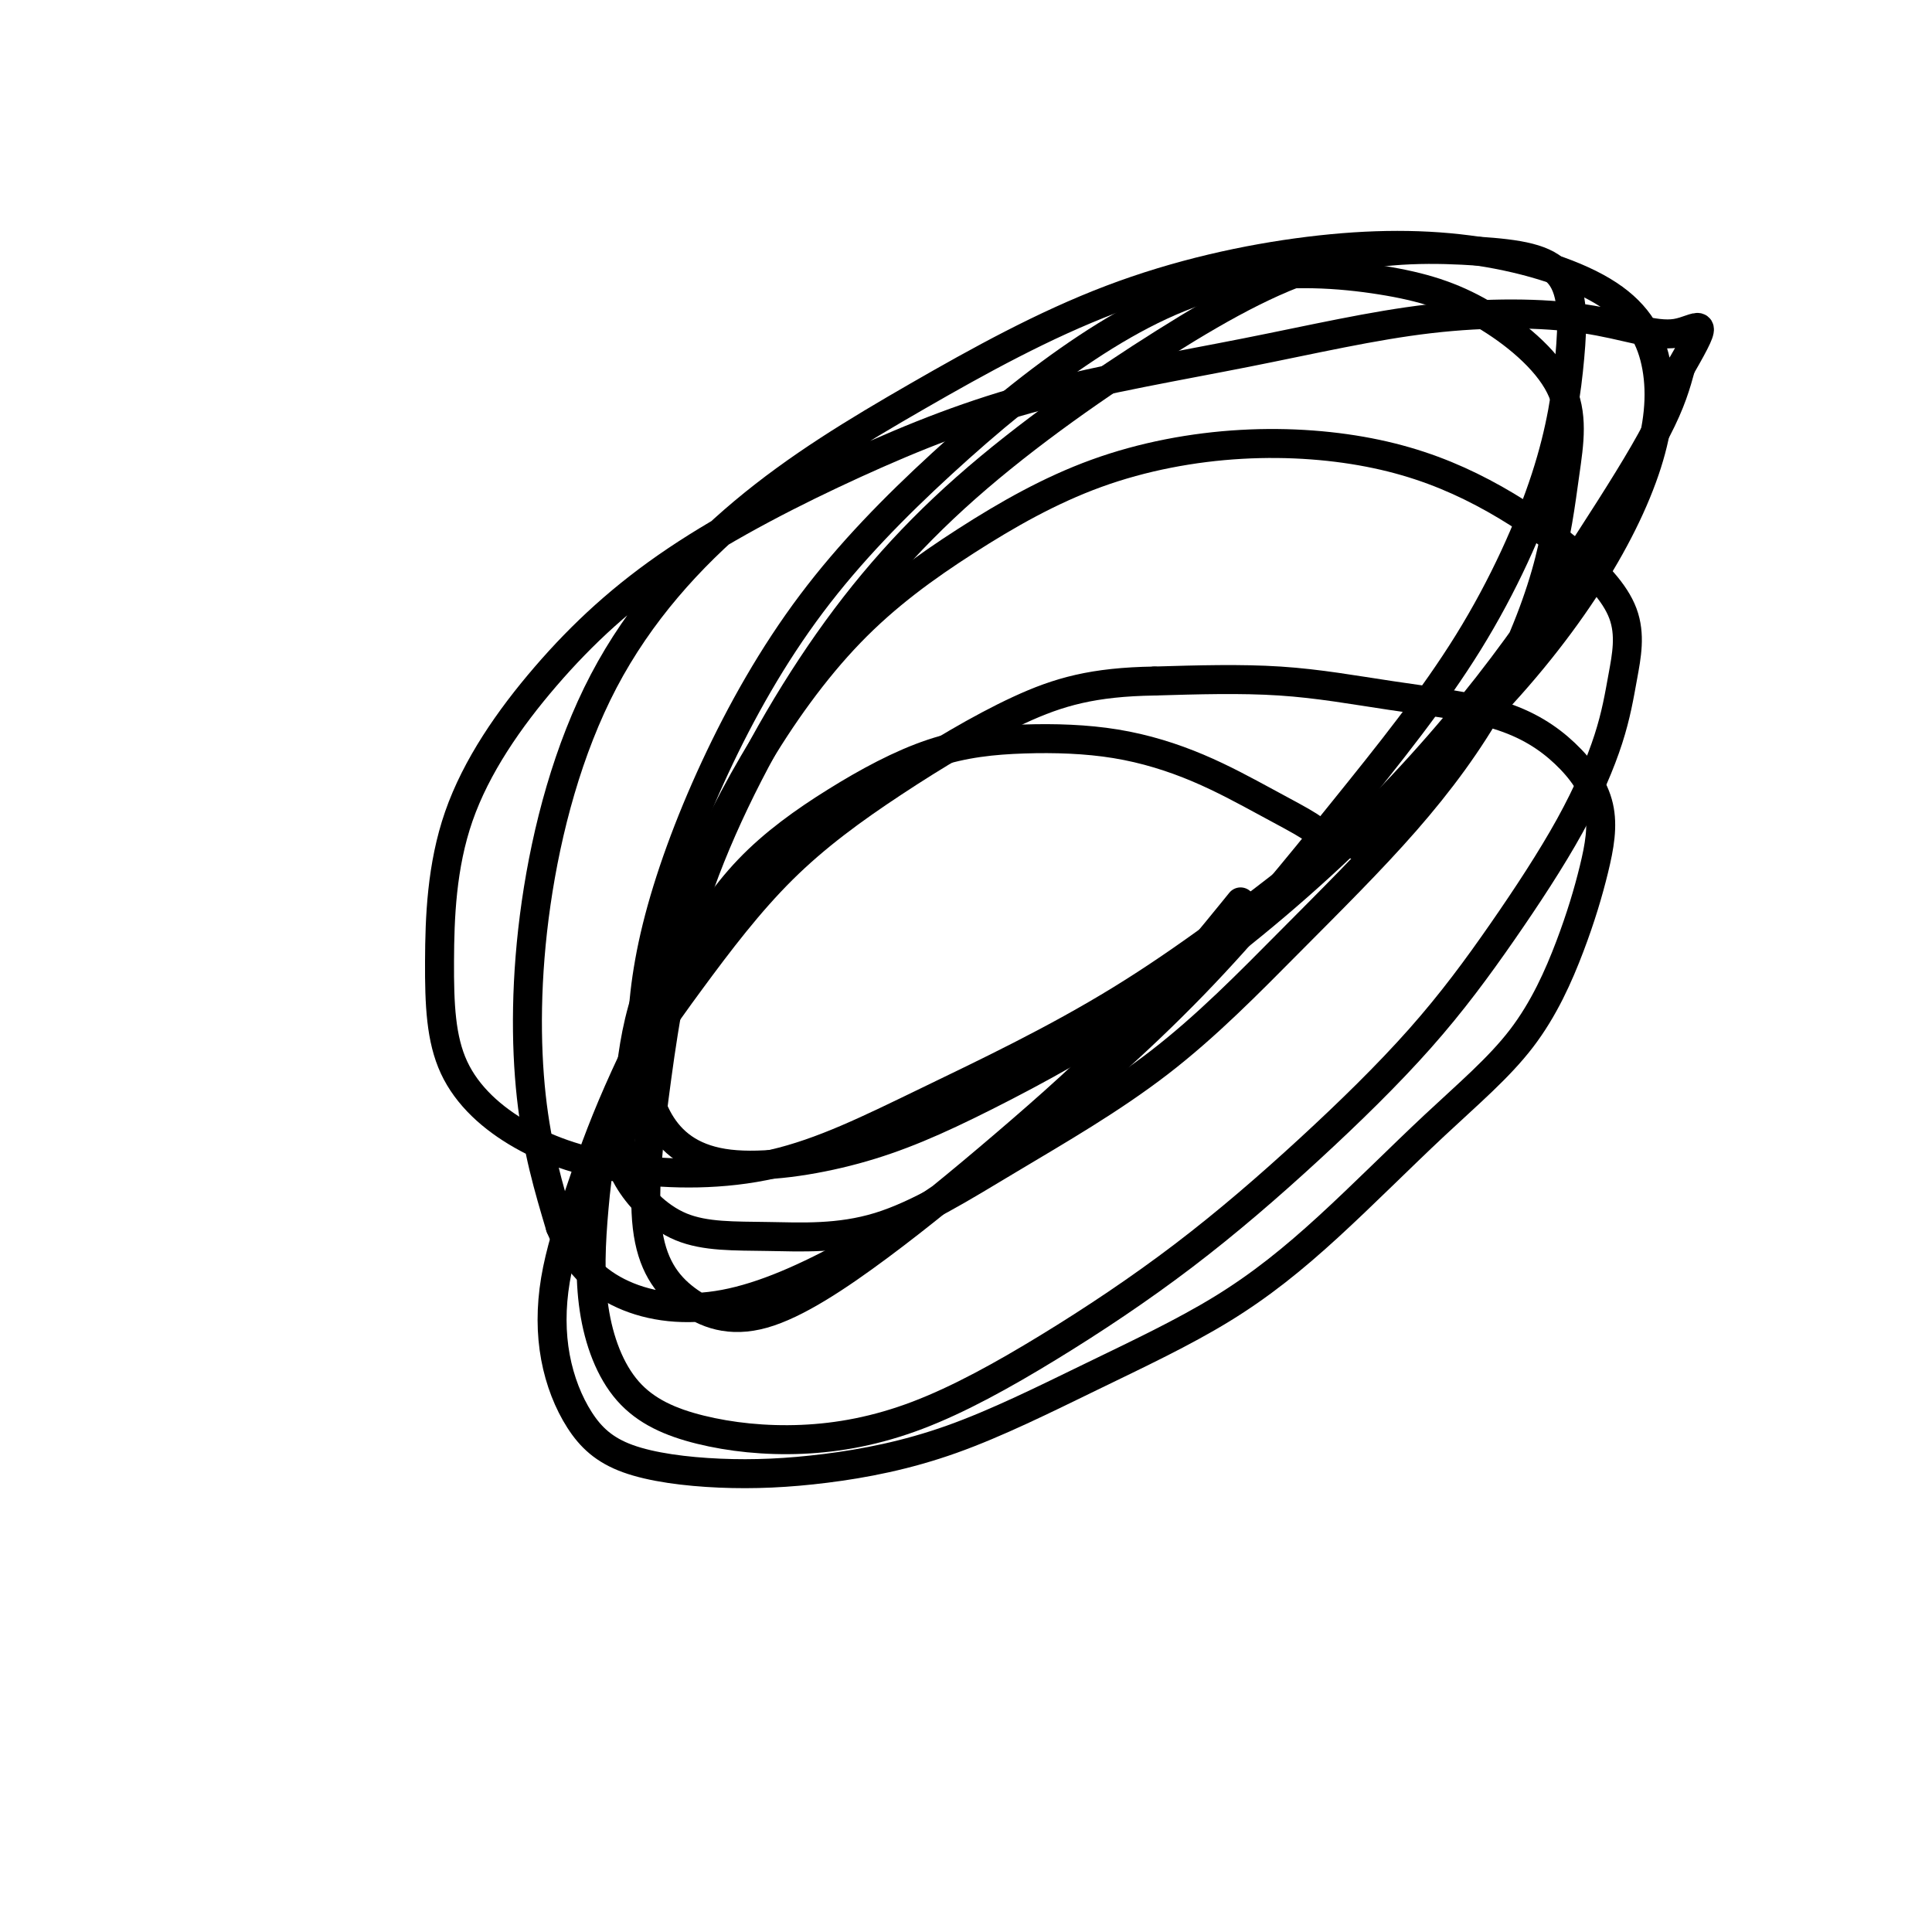 <svg viewBox='0 0 400 400' version='1.1' xmlns='http://www.w3.org/2000/svg' xmlns:xlink='http://www.w3.org/1999/xlink'><g fill='none' stroke='#000000' stroke-width='6' stroke-linecap='round' stroke-linejoin='round'><path d='M281,175c-2.806,-0.724 -5.613,-1.448 -7,-2c-1.387,-0.552 -1.356,-0.934 -3,-2c-1.644,-1.066 -4.964,-2.818 -9,-5c-4.036,-2.182 -8.787,-4.796 -14,-7c-5.213,-2.204 -10.889,-3.999 -17,-5c-6.111,-1.001 -12.659,-1.206 -19,-1c-6.341,0.206 -12.476,0.825 -19,3c-6.524,2.175 -13.436,5.907 -20,10c-6.564,4.093 -12.778,8.548 -18,14c-5.222,5.452 -9.451,11.901 -14,20c-4.549,8.099 -9.416,17.847 -13,26c-3.584,8.153 -5.883,14.712 -8,21c-2.117,6.288 -4.051,12.305 -5,18c-0.949,5.695 -0.914,11.066 0,16c0.914,4.934 2.707,9.429 5,13c2.293,3.571 5.085,6.219 10,8c4.915,1.781 11.953,2.697 19,3c7.047,0.303 14.102,-0.007 22,-1c7.898,-0.993 16.638,-2.670 26,-6c9.362,-3.330 19.347,-8.313 29,-13c9.653,-4.687 18.972,-9.079 27,-14c8.028,-4.921 14.763,-10.373 22,-17c7.237,-6.627 14.977,-14.431 22,-21c7.023,-6.569 13.329,-11.902 18,-18c4.671,-6.098 7.707,-12.960 10,-19c2.293,-6.040 3.842,-11.259 5,-16c1.158,-4.741 1.923,-9.005 1,-13c-0.923,-3.995 -3.535,-7.723 -7,-11c-3.465,-3.277 -7.785,-6.105 -14,-8c-6.215,-1.895 -14.327,-2.856 -22,-4c-7.673,-1.144 -14.907,-2.470 -23,-3c-8.093,-0.530 -17.047,-0.265 -26,0'/><path d='M239,141c-12.652,0.199 -19.781,2.197 -28,6c-8.219,3.803 -17.529,9.409 -26,15c-8.471,5.591 -16.102,11.165 -23,18c-6.898,6.835 -13.062,14.931 -19,23c-5.938,8.069 -11.649,16.112 -15,24c-3.351,7.888 -4.341,15.622 -5,23c-0.659,7.378 -0.988,14.399 0,21c0.988,6.601 3.292,12.782 7,17c3.708,4.218 8.821,6.474 15,8c6.179,1.526 13.424,2.321 21,2c7.576,-0.321 15.481,-1.758 24,-5c8.519,-3.242 17.650,-8.288 27,-14c9.350,-5.712 18.918,-12.091 28,-19c9.082,-6.909 17.679,-14.349 26,-22c8.321,-7.651 16.365,-15.513 23,-23c6.635,-7.487 11.862,-14.597 17,-22c5.138,-7.403 10.186,-15.097 14,-22c3.814,-6.903 6.393,-13.015 8,-18c1.607,-4.985 2.241,-8.844 3,-13c0.759,-4.156 1.644,-8.609 0,-13c-1.644,-4.391 -5.815,-8.720 -11,-13c-5.185,-4.280 -11.382,-8.513 -18,-12c-6.618,-3.487 -13.656,-6.230 -22,-8c-8.344,-1.770 -17.993,-2.568 -28,-2c-10.007,0.568 -20.371,2.503 -30,6c-9.629,3.497 -18.523,8.555 -27,14c-8.477,5.445 -16.537,11.277 -24,19c-7.463,7.723 -14.330,17.338 -20,27c-5.670,9.662 -10.142,19.370 -14,28c-3.858,8.630 -7.102,16.180 -9,23c-1.898,6.820 -2.449,12.910 -3,19'/><path d='M130,228c-2.308,9.544 -2.078,12.404 0,16c2.078,3.596 6.002,7.928 11,10c4.998,2.072 11.069,1.883 18,2c6.931,0.117 14.722,0.539 23,-2c8.278,-2.539 17.041,-8.041 27,-14c9.959,-5.959 21.112,-12.377 31,-20c9.888,-7.623 18.511,-16.453 27,-25c8.489,-8.547 16.843,-16.813 24,-25c7.157,-8.187 13.116,-16.295 18,-25c4.884,-8.705 8.694,-18.005 11,-26c2.306,-7.995 3.109,-14.684 4,-21c0.891,-6.316 1.871,-12.261 -1,-18c-2.871,-5.739 -9.594,-11.274 -16,-15c-6.406,-3.726 -12.497,-5.642 -21,-7c-8.503,-1.358 -19.420,-2.156 -30,0c-10.580,2.156 -20.823,7.267 -31,14c-10.177,6.733 -20.288,15.088 -30,24c-9.712,8.912 -19.027,18.383 -27,29c-7.973,10.617 -14.606,22.382 -20,34c-5.394,11.618 -9.550,23.091 -12,33c-2.450,9.909 -3.194,18.254 -3,25c0.194,6.746 1.325,11.893 4,16c2.675,4.107 6.896,7.173 14,8c7.104,0.827 17.093,-0.584 26,-3c8.907,-2.416 16.731,-5.838 27,-11c10.269,-5.162 22.981,-12.063 36,-21c13.019,-8.937 26.345,-19.908 38,-31c11.655,-11.092 21.640,-22.303 30,-33c8.360,-10.697 15.097,-20.880 21,-30c5.903,-9.120 10.972,-17.177 14,-23c3.028,-5.823 4.014,-9.411 5,-13'/><path d='M348,76c6.719,-11.637 3.516,-7.729 -1,-7c-4.516,0.729 -10.346,-1.722 -19,-3c-8.654,-1.278 -20.132,-1.382 -32,0c-11.868,1.382 -24.124,4.252 -38,7c-13.876,2.748 -29.371,5.376 -43,9c-13.629,3.624 -25.393,8.244 -38,14c-12.607,5.756 -26.056,12.648 -37,20c-10.944,7.352 -19.383,15.164 -27,24c-7.617,8.836 -14.414,18.697 -18,29c-3.586,10.303 -3.962,21.049 -4,30c-0.038,8.951 0.263,16.105 3,22c2.737,5.895 7.912,10.529 14,14c6.088,3.471 13.090,5.779 22,7c8.910,1.221 19.729,1.353 30,-1c10.271,-2.353 19.995,-7.193 32,-13c12.005,-5.807 26.291,-12.581 40,-21c13.709,-8.419 26.841,-18.482 39,-28c12.159,-9.518 23.346,-18.492 33,-28c9.654,-9.508 17.777,-19.549 24,-29c6.223,-9.451 10.547,-18.310 13,-26c2.453,-7.690 3.034,-14.210 2,-20c-1.034,-5.790 -3.685,-10.850 -10,-15c-6.315,-4.150 -16.294,-7.391 -27,-9c-10.706,-1.609 -22.139,-1.585 -35,0c-12.861,1.585 -27.148,4.730 -41,10c-13.852,5.270 -27.267,12.666 -40,20c-12.733,7.334 -24.782,14.606 -36,24c-11.218,9.394 -21.605,20.910 -29,35c-7.395,14.090 -11.799,30.755 -14,46c-2.201,15.245 -2.200,29.070 -1,40c1.200,10.930 3.600,18.965 6,27'/><path d='M116,254c2.929,7.114 7.251,11.399 13,14c5.749,2.601 12.925,3.519 21,2c8.075,-1.519 17.047,-5.475 27,-11c9.953,-5.525 20.886,-12.619 33,-22c12.114,-9.381 25.410,-21.049 37,-33c11.590,-11.951 21.473,-24.185 31,-36c9.527,-11.815 18.698,-23.211 26,-35c7.302,-11.789 12.736,-23.971 16,-34c3.264,-10.029 4.358,-17.904 5,-25c0.642,-7.096 0.831,-13.414 -2,-17c-2.831,-3.586 -8.681,-4.439 -17,-5c-8.319,-0.561 -19.108,-0.828 -30,2c-10.892,2.828 -21.887,8.752 -35,17c-13.113,8.248 -28.346,18.819 -41,30c-12.654,11.181 -22.731,22.972 -32,37c-9.269,14.028 -17.732,30.294 -23,45c-5.268,14.706 -7.342,27.851 -9,40c-1.658,12.149 -2.898,23.301 -2,31c0.898,7.699 3.936,11.944 8,15c4.064,3.056 9.155,4.924 16,3c6.845,-1.924 15.445,-7.640 24,-14c8.555,-6.360 17.066,-13.365 26,-21c8.934,-7.635 18.290,-15.902 27,-25c8.710,-9.098 16.774,-19.028 20,-23c3.226,-3.972 1.613,-1.986 0,0'/></g>
</svg>